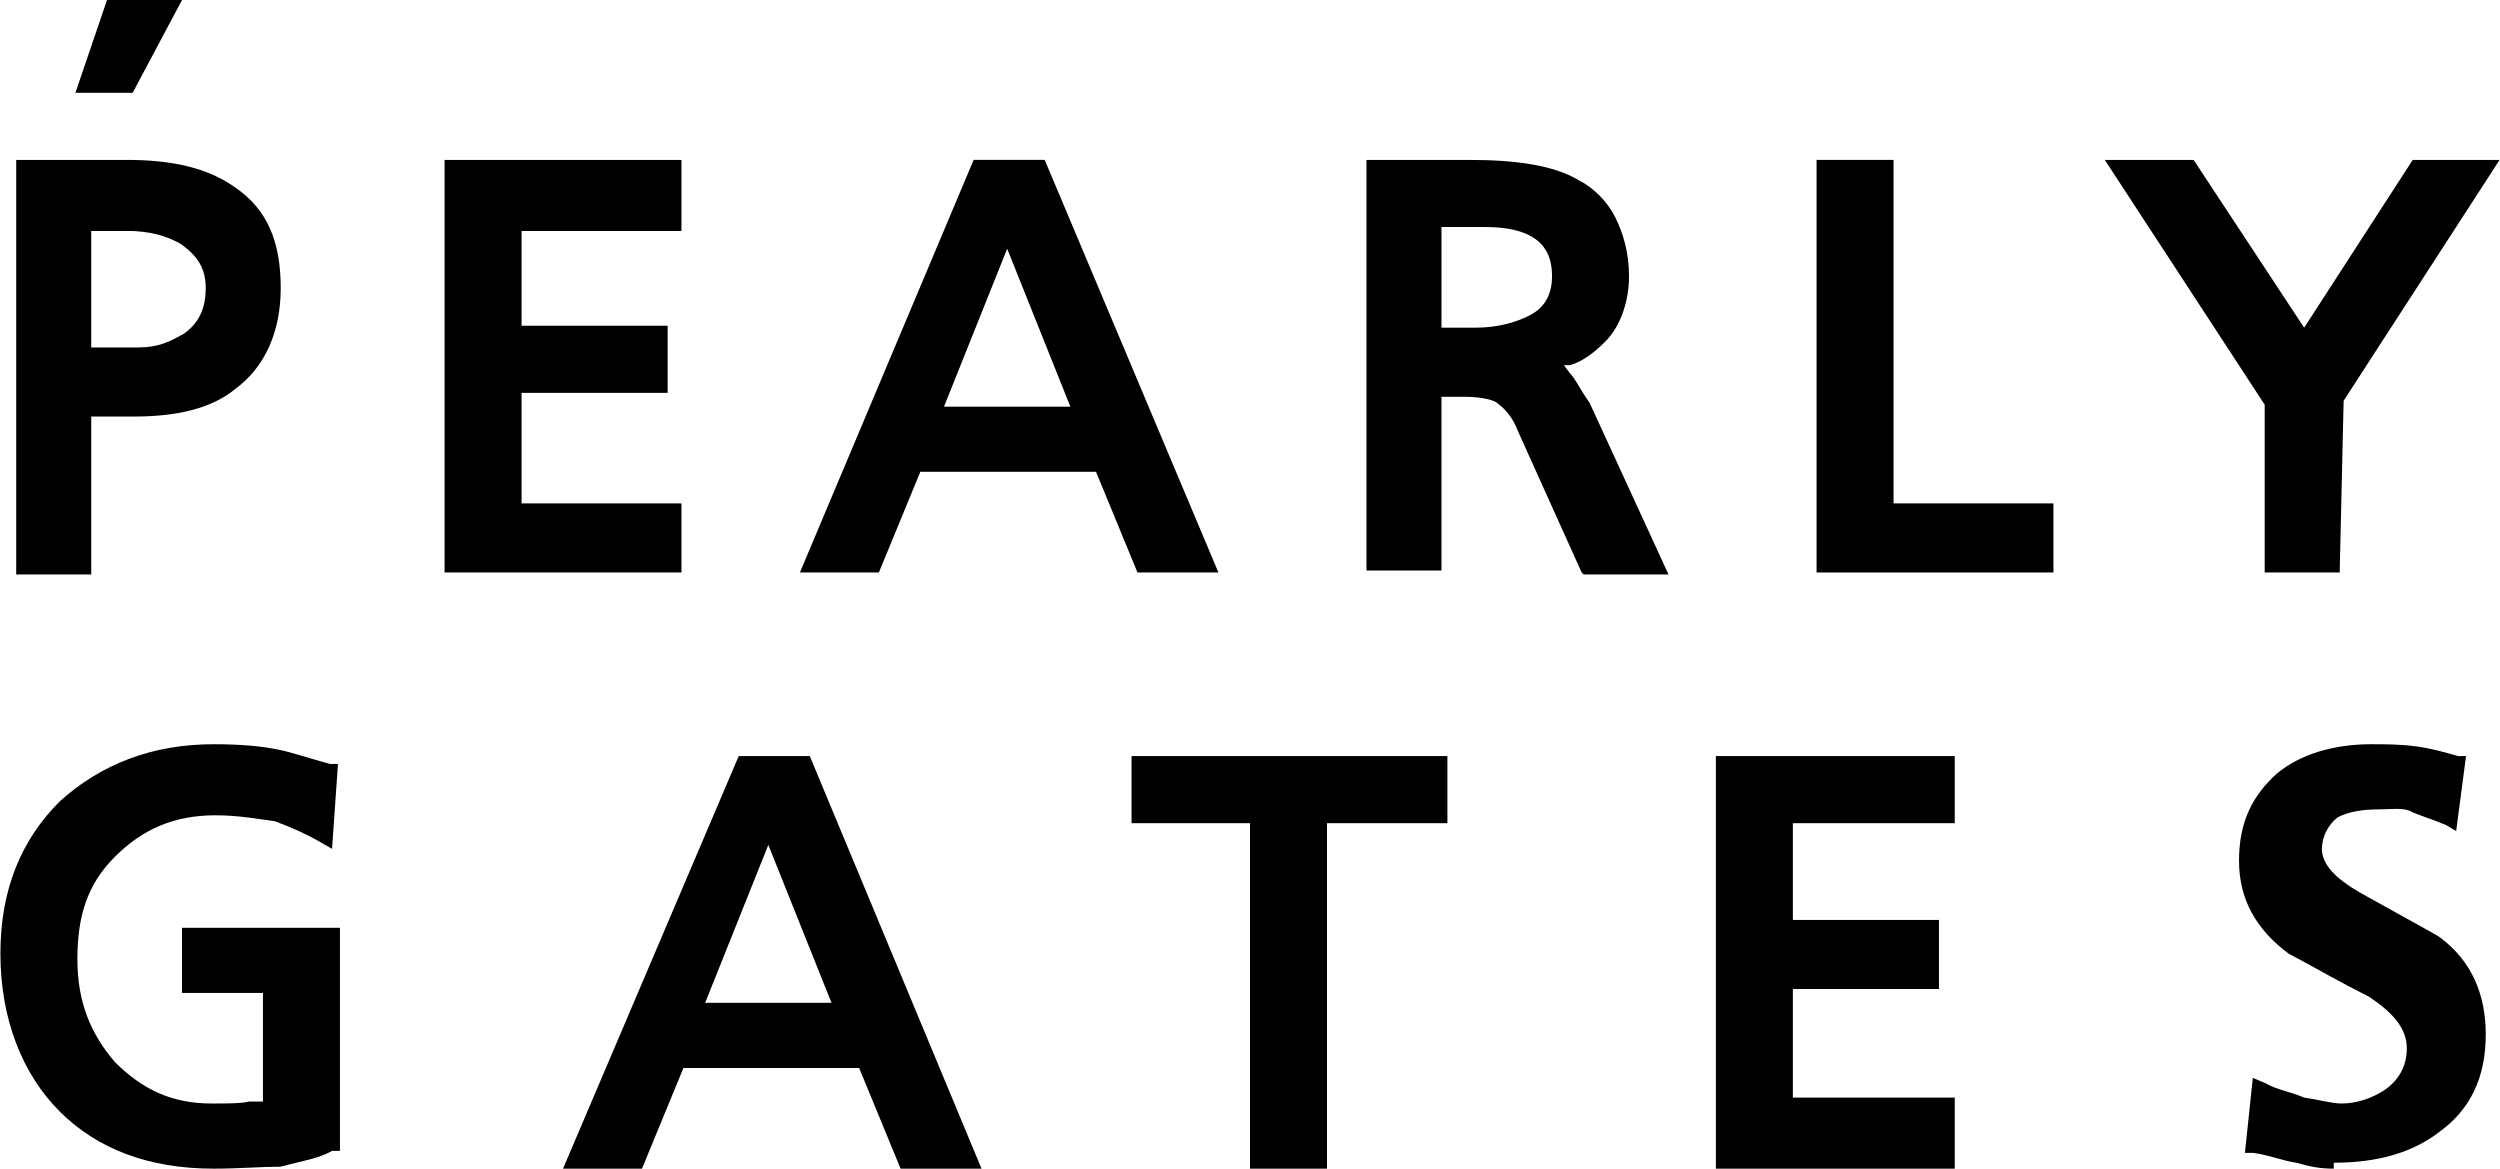 <svg height="59.19" viewBox="0 0 12.66 5.92" width="126.62" xmlns="http://www.w3.org/2000/svg"><path d="m.08 2.9v-2.09h.56c.23 0 .41.04.55.14.16.11.23.27.23.51 0 .22-.08.4-.23.51-.12.1-.3.14-.51.14h-.22v.8h-.38zm.39-1.14h.23c.1 0 .16-.03.23-.07.07-.05.11-.12.11-.23 0-.1-.04-.16-.12-.22-.08-.05-.18-.07-.27-.07h-.19v.59z"/><path d="m2.25 2.9v-2.09h1.2v.36h-.81v.48h.74v.34h-.74v.56h.81v.35z"/><path d="m4.93.81h.36l.88 2.09h-.41l-.21-.51h-.89l-.21.51h-.4zm-.14 1.25h.63l-.32-.8-.32.8z"/><path d="m8.01 2.9-.32-.71c-.03-.08-.07-.12-.11-.15-.01-.01-.07-.03-.16-.03h-.12v.88h-.38v-2.08h.52c.25 0 .43.03.55.1.08.04.15.11.19.19s.07.18.07.3-.04.25-.12.33c-.05.05-.11.1-.18.12h-.03s.03.04.03.04c.03.03.05.08.1.15l.4.87h-.43zm-.73-1.24h.19c.12 0 .22-.03.29-.07s.1-.11.1-.19c0-.11-.04-.25-.34-.25h-.22v.51h-.01z"/><path d="m9.2 2.9v-2.09h.39v1.74h.81v.35z"/><path d="m11.47 2.9v-.85l-.81-1.24h.45l.56.85.55-.85h.44l-.79 1.22-.02.87z"/><path d="m1.08 5.92c-.33 0-.59-.1-.78-.29s-.3-.47-.3-.8.11-.58.3-.77c.21-.19.47-.29.78-.29.14 0 .25.01.34.03.05.01.14.04.25.07h.04s-.03.43-.03.43l-.07-.04c-.07-.04-.14-.07-.22-.1-.08-.01-.18-.03-.3-.03-.21 0-.37.07-.51.21s-.19.3-.19.52.07.38.19.52c.14.14.29.21.49.21.08 0 .15 0 .19-.01h.07v-.55h-.41v-.33h.8v1.13h-.04c-.07.04-.15.05-.26.08-.1 0-.21.01-.34.01z"/><path d="m3.74 3.83h.36l.87 2.09h-.41l-.21-.51h-.89l-.21.51h-.4zm-.16 1.25h.63l-.32-.8-.32.8z"/><path d="m6.33 5.92v-1.75h-.6v-.34h1.6v.34h-.61v1.75z"/><path d="m8.69 5.92v-2.09h1.21v.34h-.82v.49h.74v.35h-.74v.55h.82v.36z"/><path d="m11.82 5.92c-.07 0-.12-.01-.19-.03-.07-.01-.14-.04-.22-.05h-.04s.04-.38.04-.38l.07.03c.05.03.12.04.19.07.07.01.14.03.19.03.08 0 .16-.03.22-.07.07-.05.11-.12.11-.21 0-.1-.07-.18-.19-.26-.14-.07-.26-.14-.41-.22-.16-.12-.25-.27-.25-.47s.07-.33.19-.44c.12-.1.29-.15.48-.15.07 0 .14 0 .22.01s.15.03.22.05h.04s-.05.38-.05.38l-.05-.03c-.07-.03-.14-.05-.18-.07s-.1-.01-.16-.01c-.08 0-.15.01-.21.04-.05.04-.08.1-.08.16 0 .08.07.15.19.22.25.14.4.22.41.23.16.12.23.29.23.49 0 .22-.08.38-.23.49-.14.11-.32.16-.54.16z"/><path d="m.38.47.16-.47h.38l-.25.47z"/></svg>